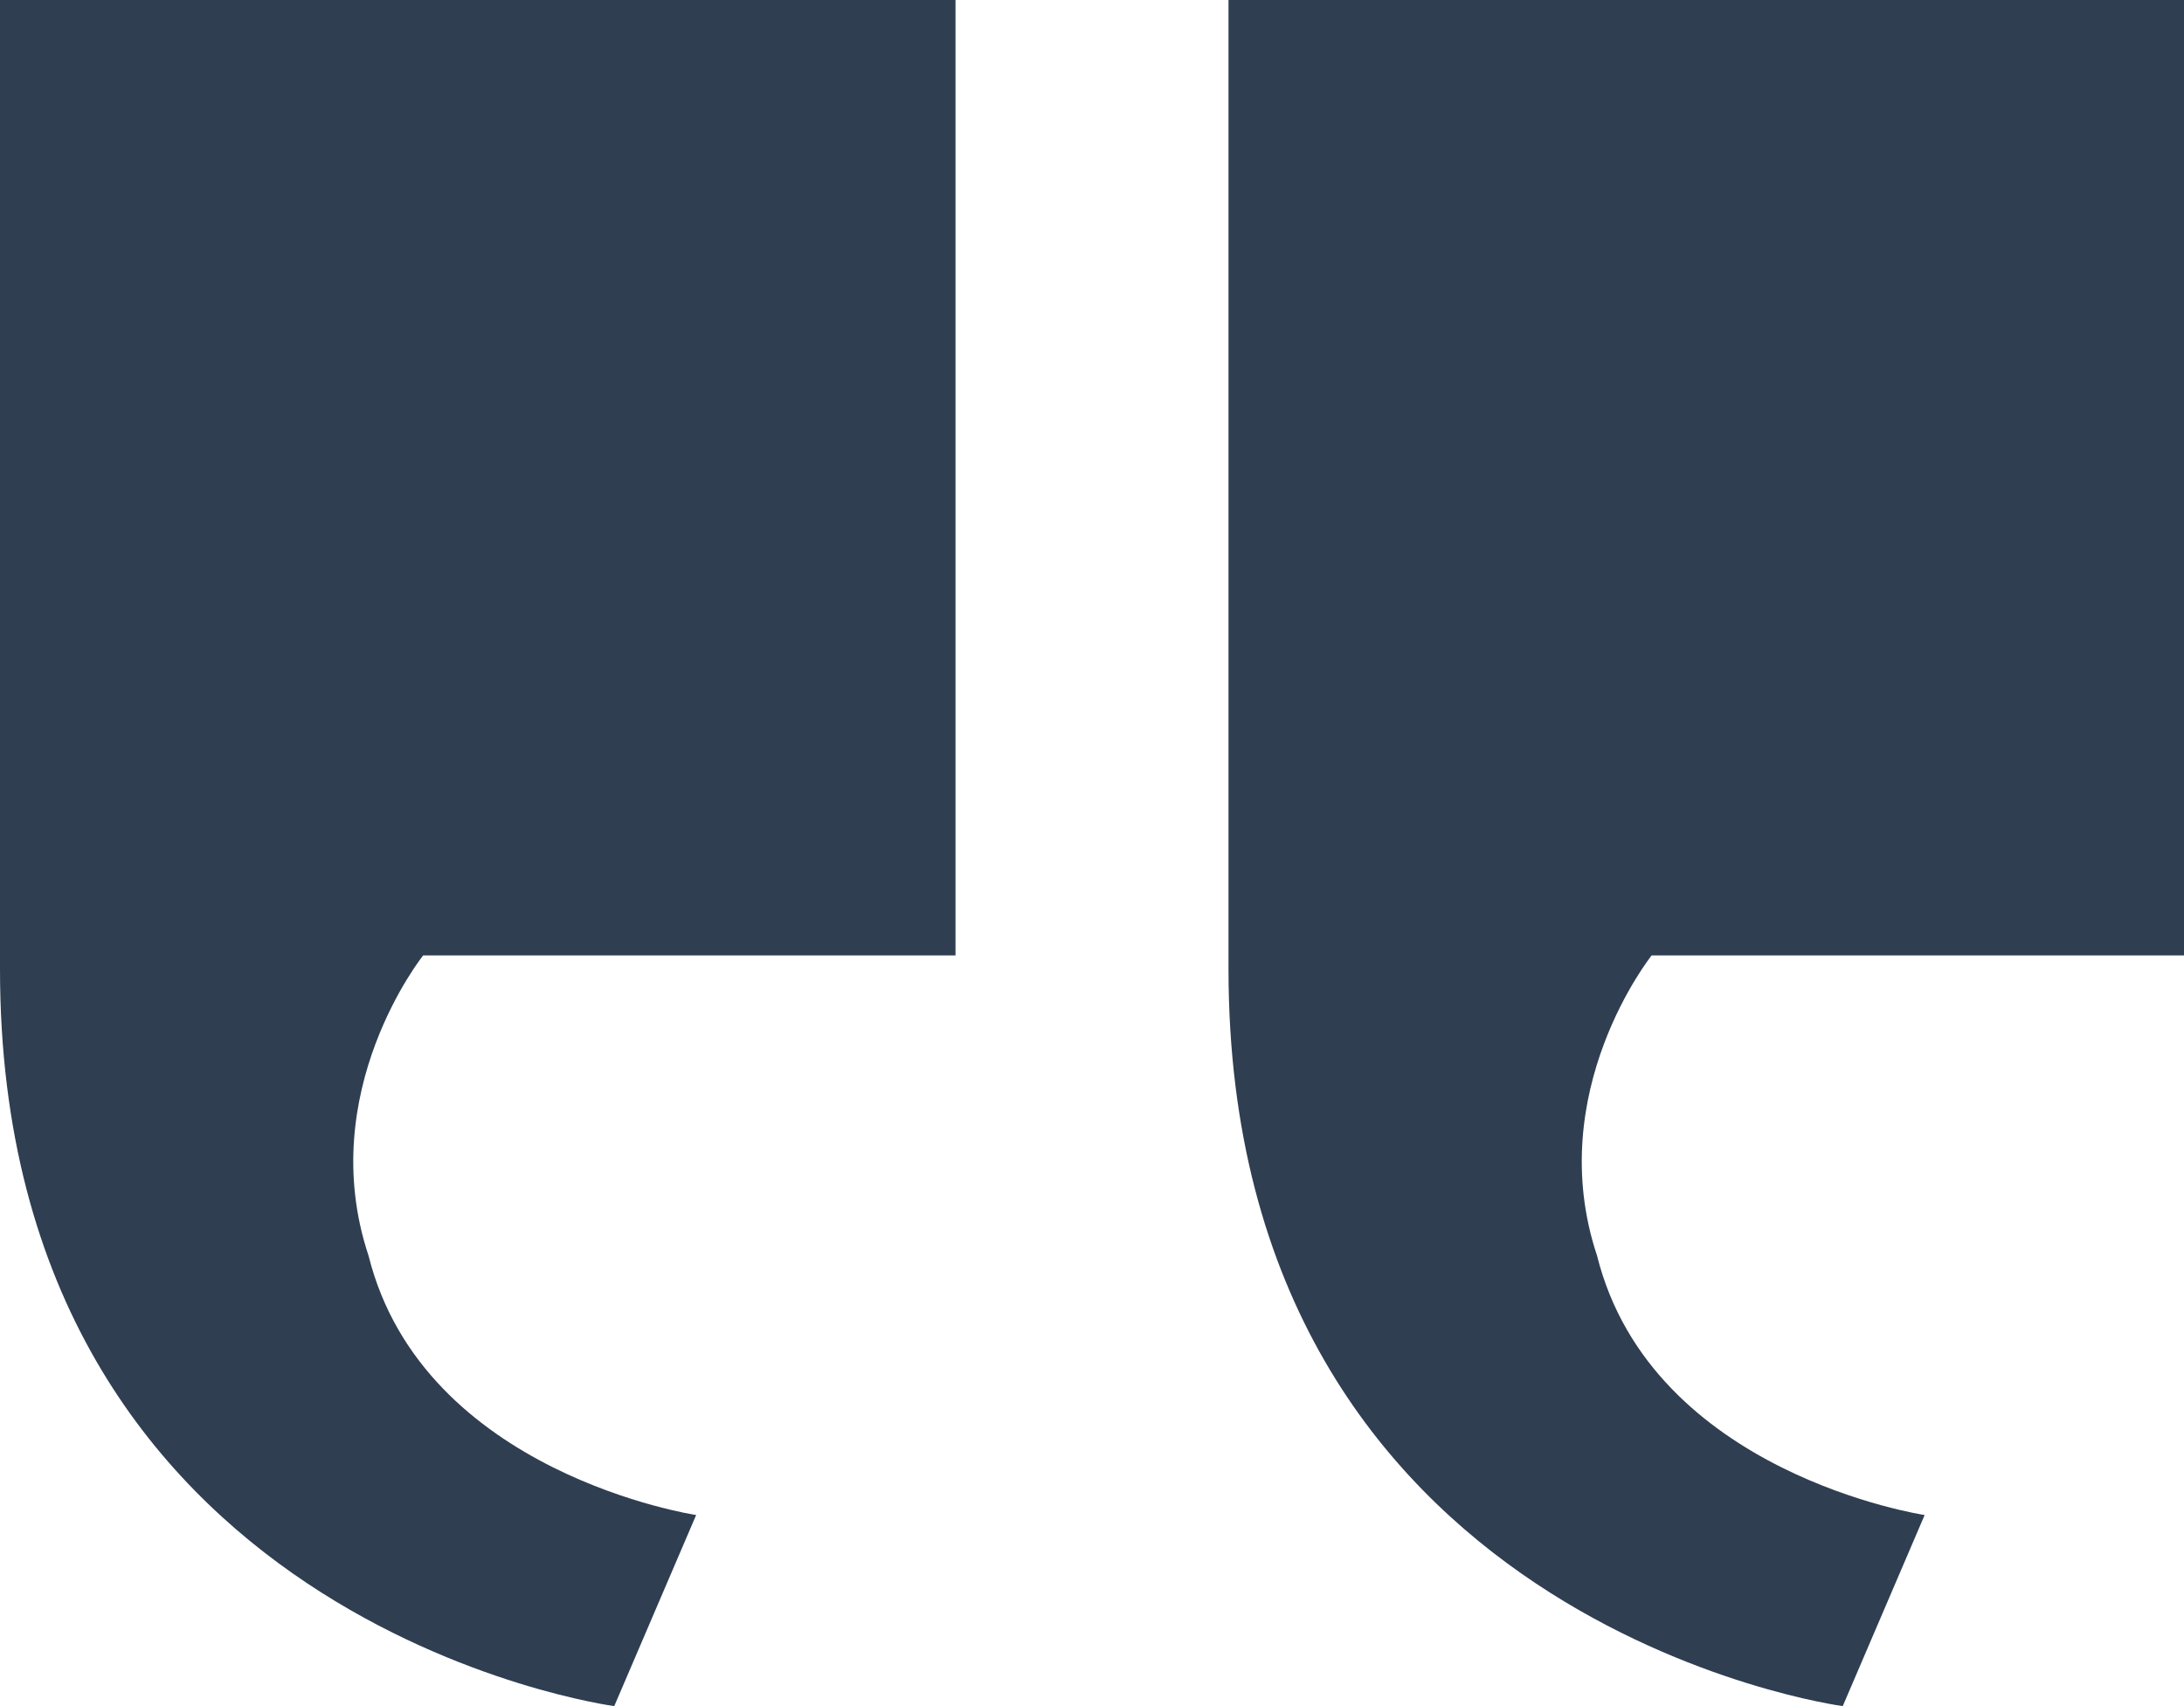 <svg width="64" height="50" viewBox="0 0 64 50" fill="none" xmlns="http://www.w3.org/2000/svg">
<path d="M28 28V0H0V28.4C0 47.6 18 50 18 50L20.4 44.4C20.4 44.4 12.4 43.2 10.8 36.8C9.2 32 12.4 28 12.4 28H28ZM64 28V0H36V28.4C36 47.6 54 50 54 50L56.4 44.4C56.4 44.4 48.4 43.2 46.8 36.8C45.2 32 48.4 28 48.4 28H64Z" fill="#2F3E51"/>
</svg>
